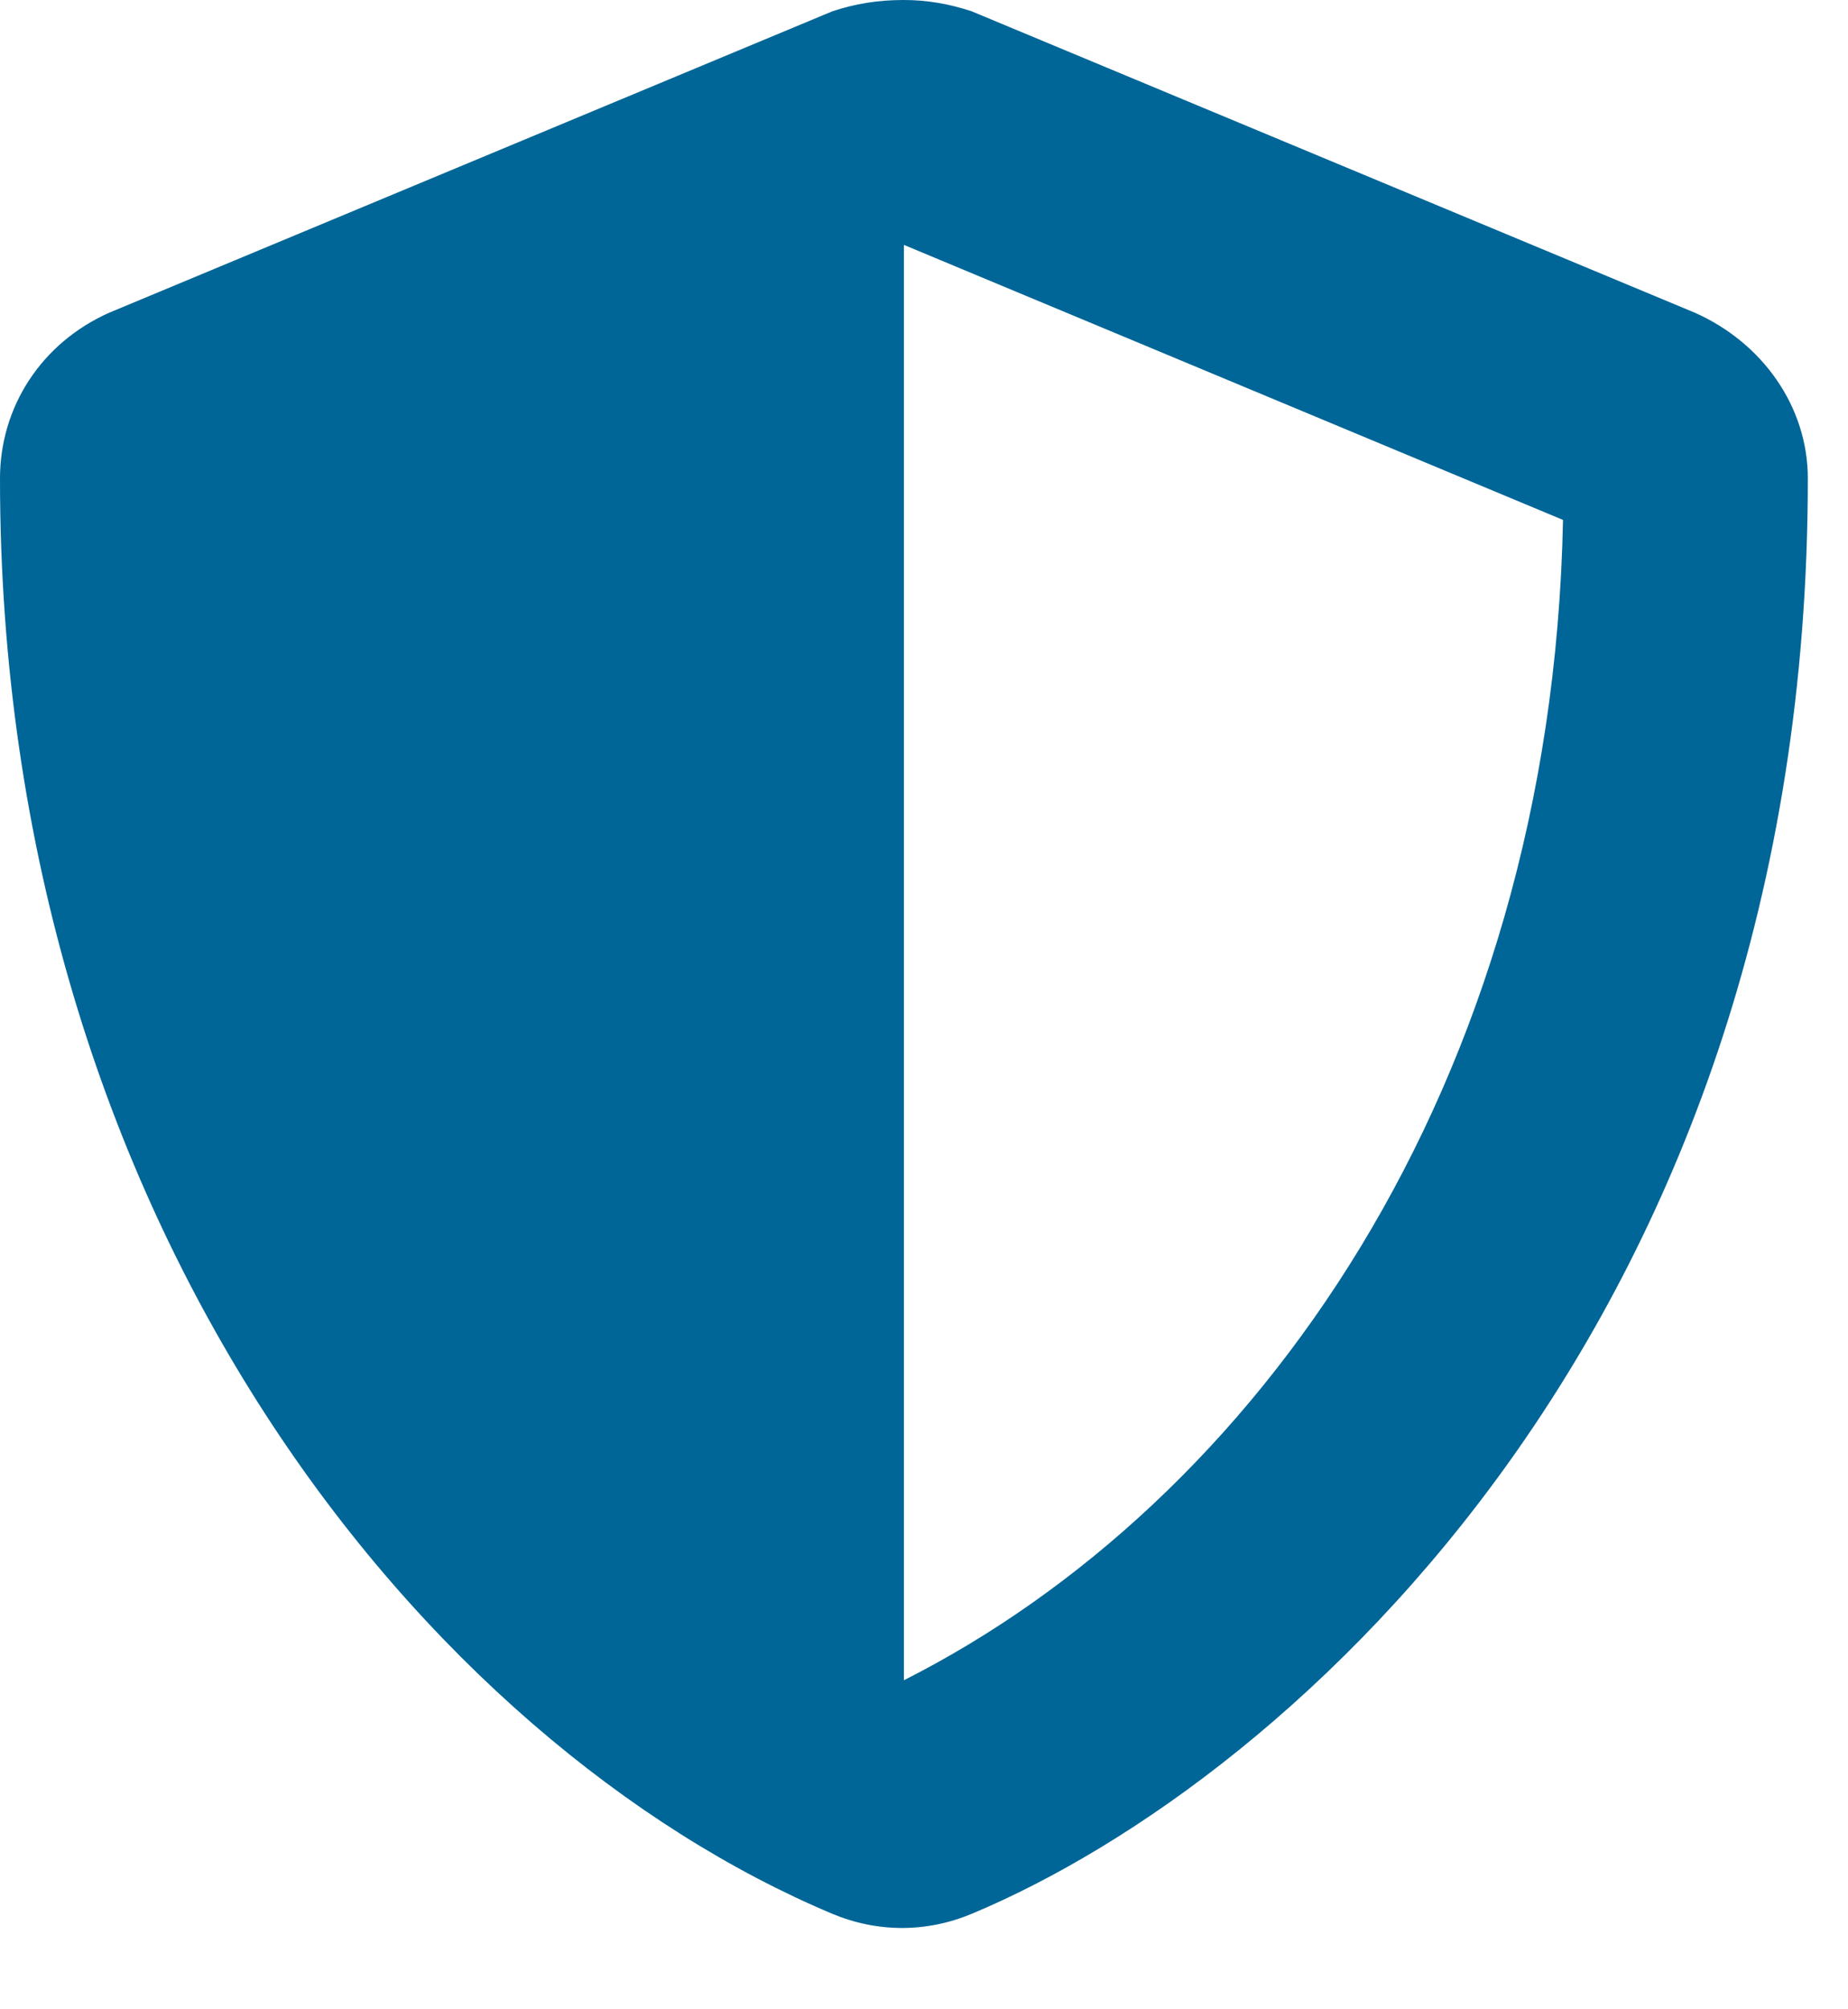 <svg width="23" height="25" viewBox="0 0 23 25" fill="none" xmlns="http://www.w3.org/2000/svg">
<path d="M21.094 3.891C21.938 4.266 22.5 5.062 22.5 5.953C22.5 16.359 16.125 22.125 12.094 23.812C11.531 24.047 10.922 24.047 10.359 23.812C5.344 21.703 0 15.281 0 5.953C0 5.062 0.516 4.266 1.359 3.891L10.359 0.141C10.641 0.047 10.922 0 11.25 0C11.531 0 11.812 0.047 12.094 0.141L21.094 3.891ZM11.25 20.906C15.609 18.703 19.312 13.547 19.453 6.469L11.25 3.047V20.906Z" fill="#006597"/>
</svg>
